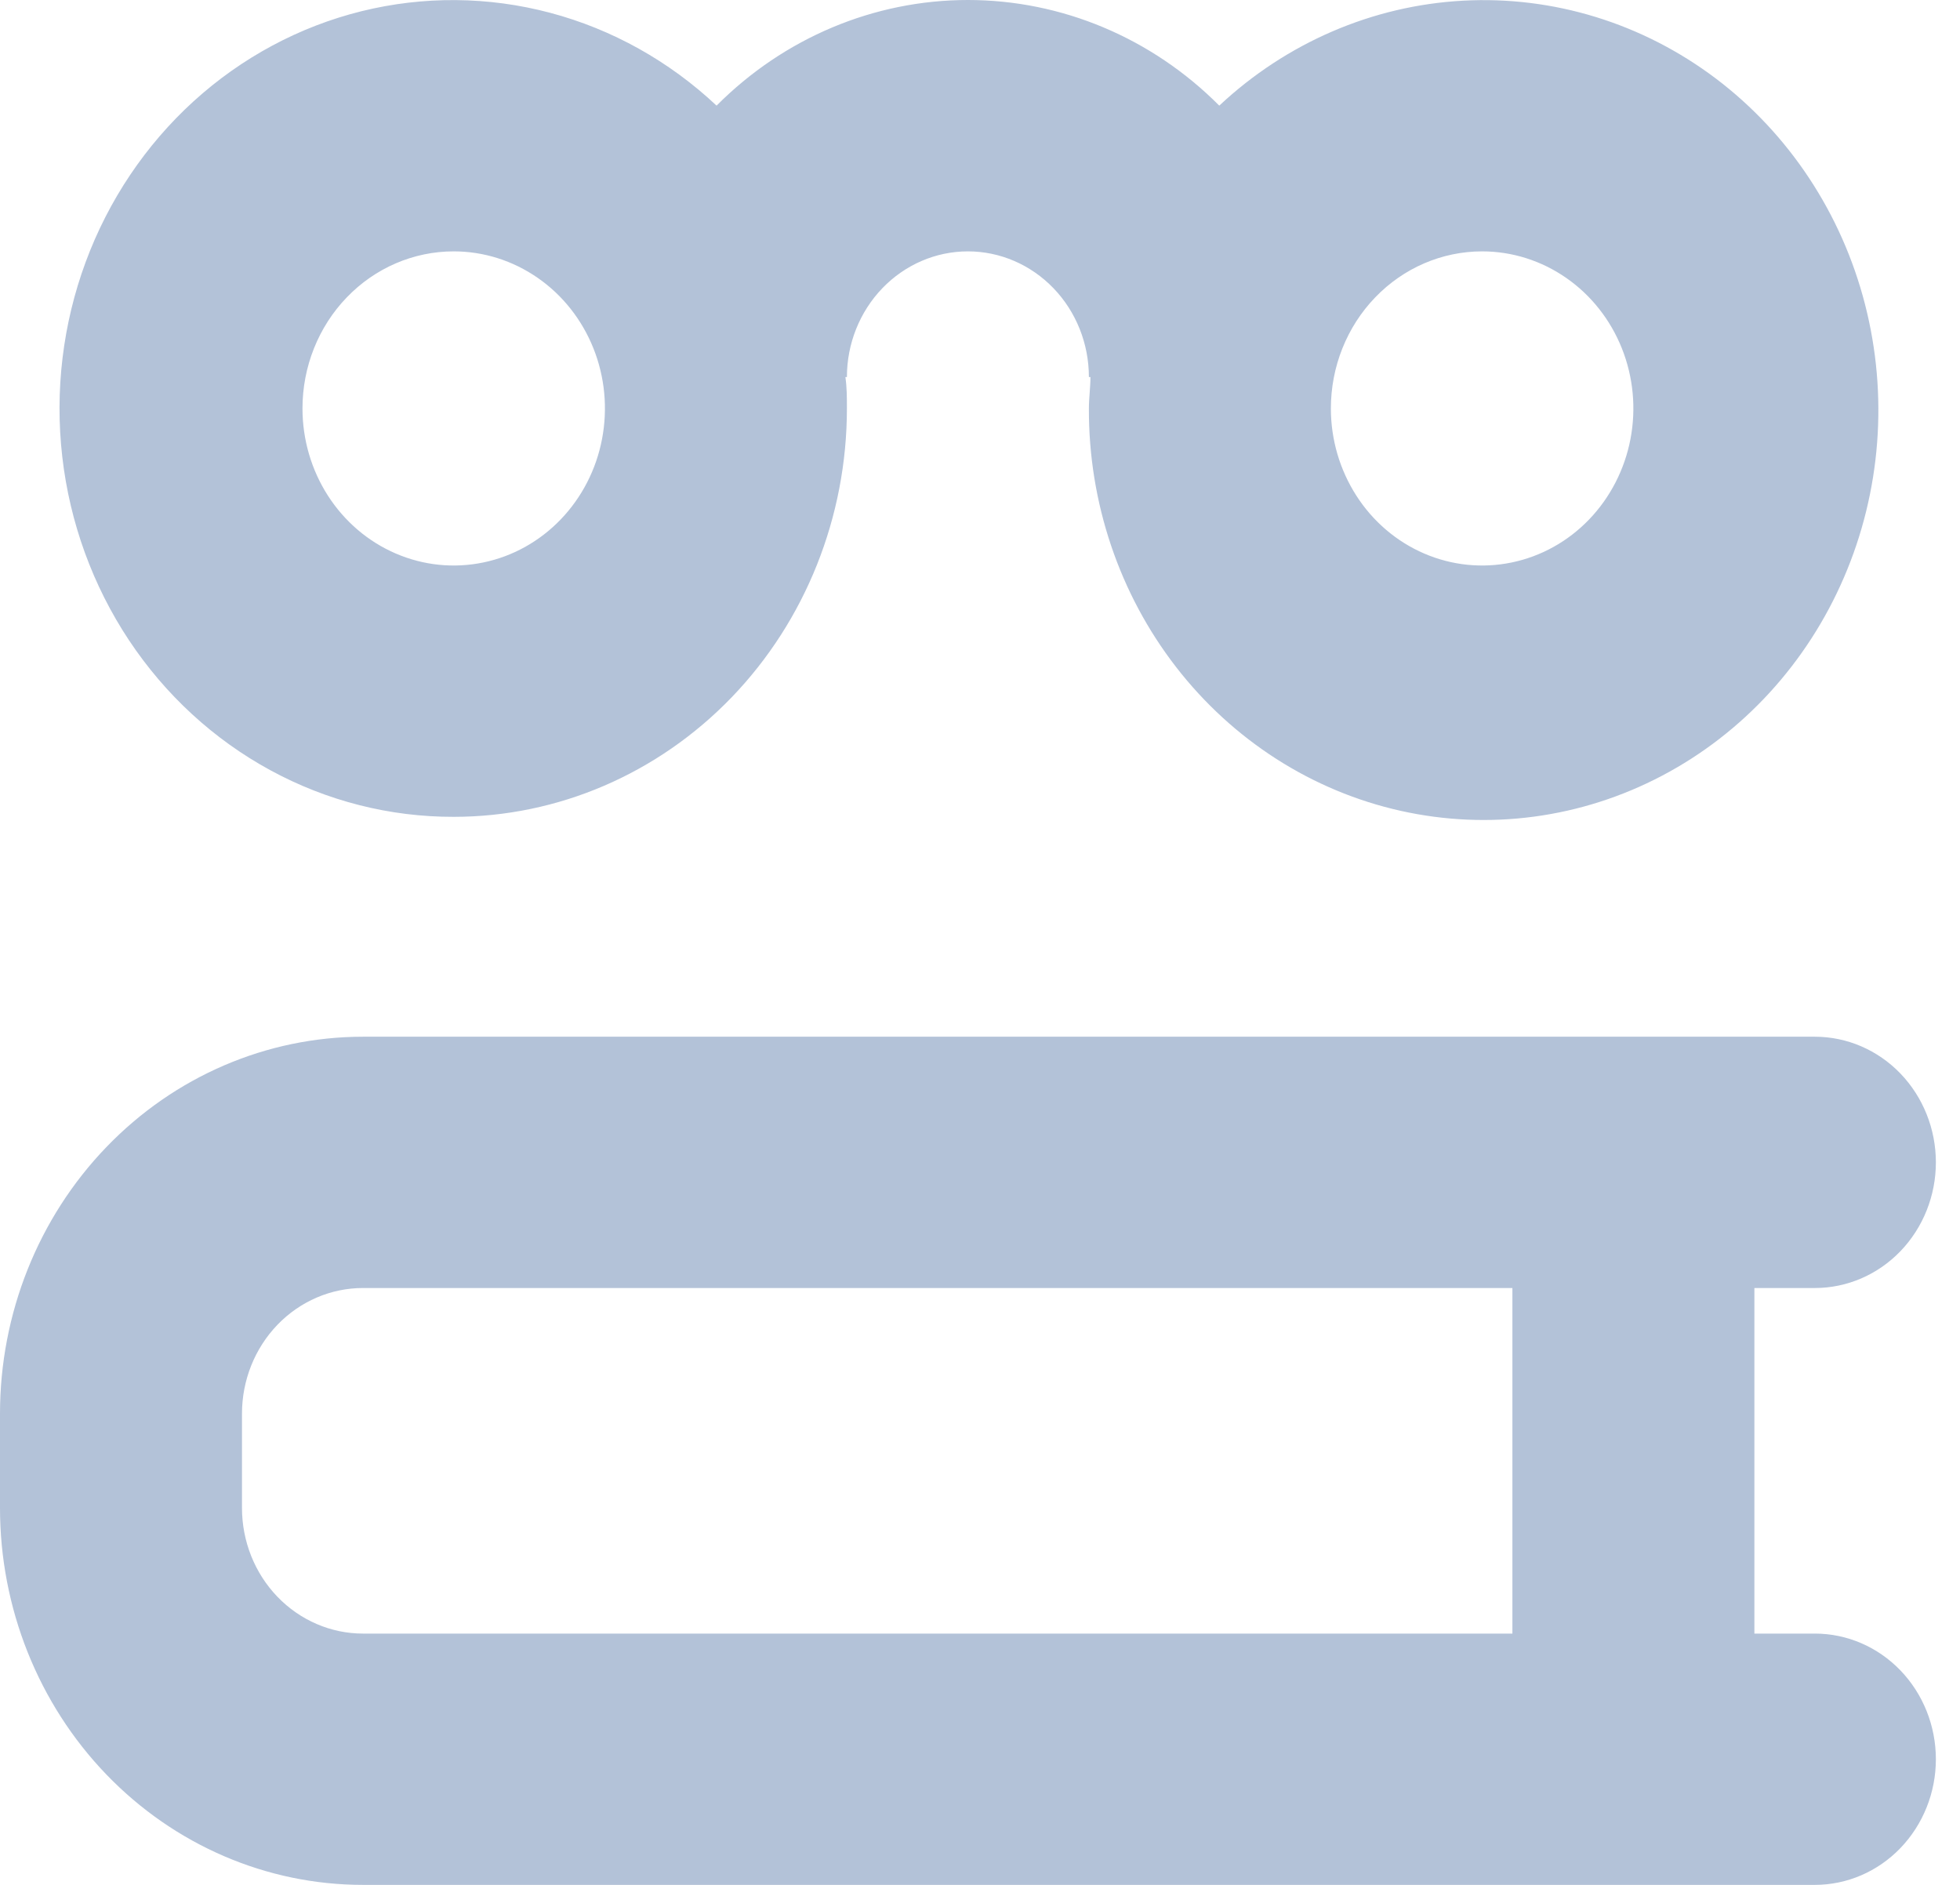 <svg width="52" height="50" viewBox="0 0 52 50" fill="none" xmlns="http://www.w3.org/2000/svg">
<path fill-rule="evenodd" clip-rule="evenodd" d="M19.414 18.495C17.457 20.526 14.804 21.668 12.037 21.668C10.342 21.672 8.672 21.248 7.171 20.431C5.67 19.615 4.383 18.431 3.421 16.982C2.46 15.533 1.852 13.862 1.652 12.115C1.452 10.368 1.665 8.596 2.272 6.953C2.879 5.31 3.863 3.846 5.137 2.686C6.412 1.527 7.94 0.707 9.588 0.298C11.236 -0.11 12.956 -0.096 14.598 0.34C16.239 0.776 17.754 1.621 19.011 2.802C20.799 1.005 23.191 0 25.679 0C28.168 0 30.56 1.005 32.348 2.802C34.132 1.132 36.413 0.149 38.812 0.018C41.21 -0.113 43.578 0.616 45.521 2.082C47.463 3.549 48.861 5.664 49.48 8.073C50.099 10.482 49.903 13.04 48.922 15.316C47.942 17.593 46.238 19.45 44.096 20.577C41.954 21.705 39.504 22.033 37.157 21.508C34.809 20.983 32.706 19.636 31.201 17.693C29.696 15.75 28.88 13.329 28.889 10.835C28.889 10.692 28.9 10.552 28.91 10.412C28.92 10.274 28.93 10.138 28.93 10.002H28.889C28.889 9.118 28.551 8.27 27.949 7.645C27.347 7.02 26.531 6.668 25.679 6.668C24.828 6.668 24.012 7.02 23.41 7.645C22.808 8.27 22.469 9.118 22.469 10.002H22.429C22.469 10.277 22.469 10.552 22.469 10.835C22.469 13.708 21.37 16.463 19.414 18.495ZM41.551 7.371C40.891 6.913 40.115 6.668 39.322 6.668C38.258 6.668 37.237 7.107 36.485 7.889C35.732 8.67 35.309 9.73 35.309 10.835C35.309 11.659 35.545 12.464 35.986 13.15C36.426 13.835 37.053 14.369 37.786 14.684C38.52 15 39.326 15.082 40.105 14.921C40.883 14.761 41.598 14.364 42.159 13.781C42.72 13.198 43.102 12.456 43.257 11.648C43.412 10.839 43.333 10.002 43.029 9.24C42.725 8.479 42.211 7.828 41.551 7.371ZM14.266 7.371C13.606 6.913 12.831 6.668 12.037 6.668C10.973 6.668 9.952 7.107 9.2 7.889C8.447 8.67 8.025 9.73 8.025 10.835C8.025 11.659 8.26 12.464 8.701 13.15C9.142 13.835 9.768 14.369 10.502 14.684C11.235 15 12.041 15.082 12.82 14.921C13.598 14.761 14.313 14.364 14.874 13.781C15.435 13.198 15.818 12.456 15.972 11.648C16.127 10.839 16.048 10.002 15.744 9.24C15.44 8.479 14.926 7.828 14.266 7.371Z" fill="#B3C2D8"/>
<path fill-rule="evenodd" clip-rule="evenodd" d="M50.419 33.191C49.817 33.816 49.001 34.167 48.15 34.167H46.545V43.334H48.15C49.001 43.334 49.817 43.685 50.419 44.31C51.021 44.935 51.36 45.783 51.36 46.667C51.36 47.551 51.021 48.398 50.419 49.024C49.817 49.649 49.001 50 48.15 50H9.63C7.076 50 4.627 48.946 2.821 47.071C1.015 45.196 0 42.652 0 40V37.5C0 34.848 1.015 32.305 2.821 30.43C4.627 28.554 7.076 27.501 9.63 27.501H48.15C49.001 27.501 49.817 27.852 50.419 28.477C51.021 29.102 51.36 29.95 51.36 30.834C51.36 31.718 51.021 32.566 50.419 33.191ZM9.63 43.334H40.125V34.167H9.63C8.779 34.167 7.962 34.518 7.36 35.143C6.758 35.769 6.42 36.616 6.42 37.5V40C6.42 40.884 6.758 41.732 7.36 42.357C7.962 42.982 8.779 43.334 9.63 43.334Z" fill="#B3C2D8"/>
</svg>

